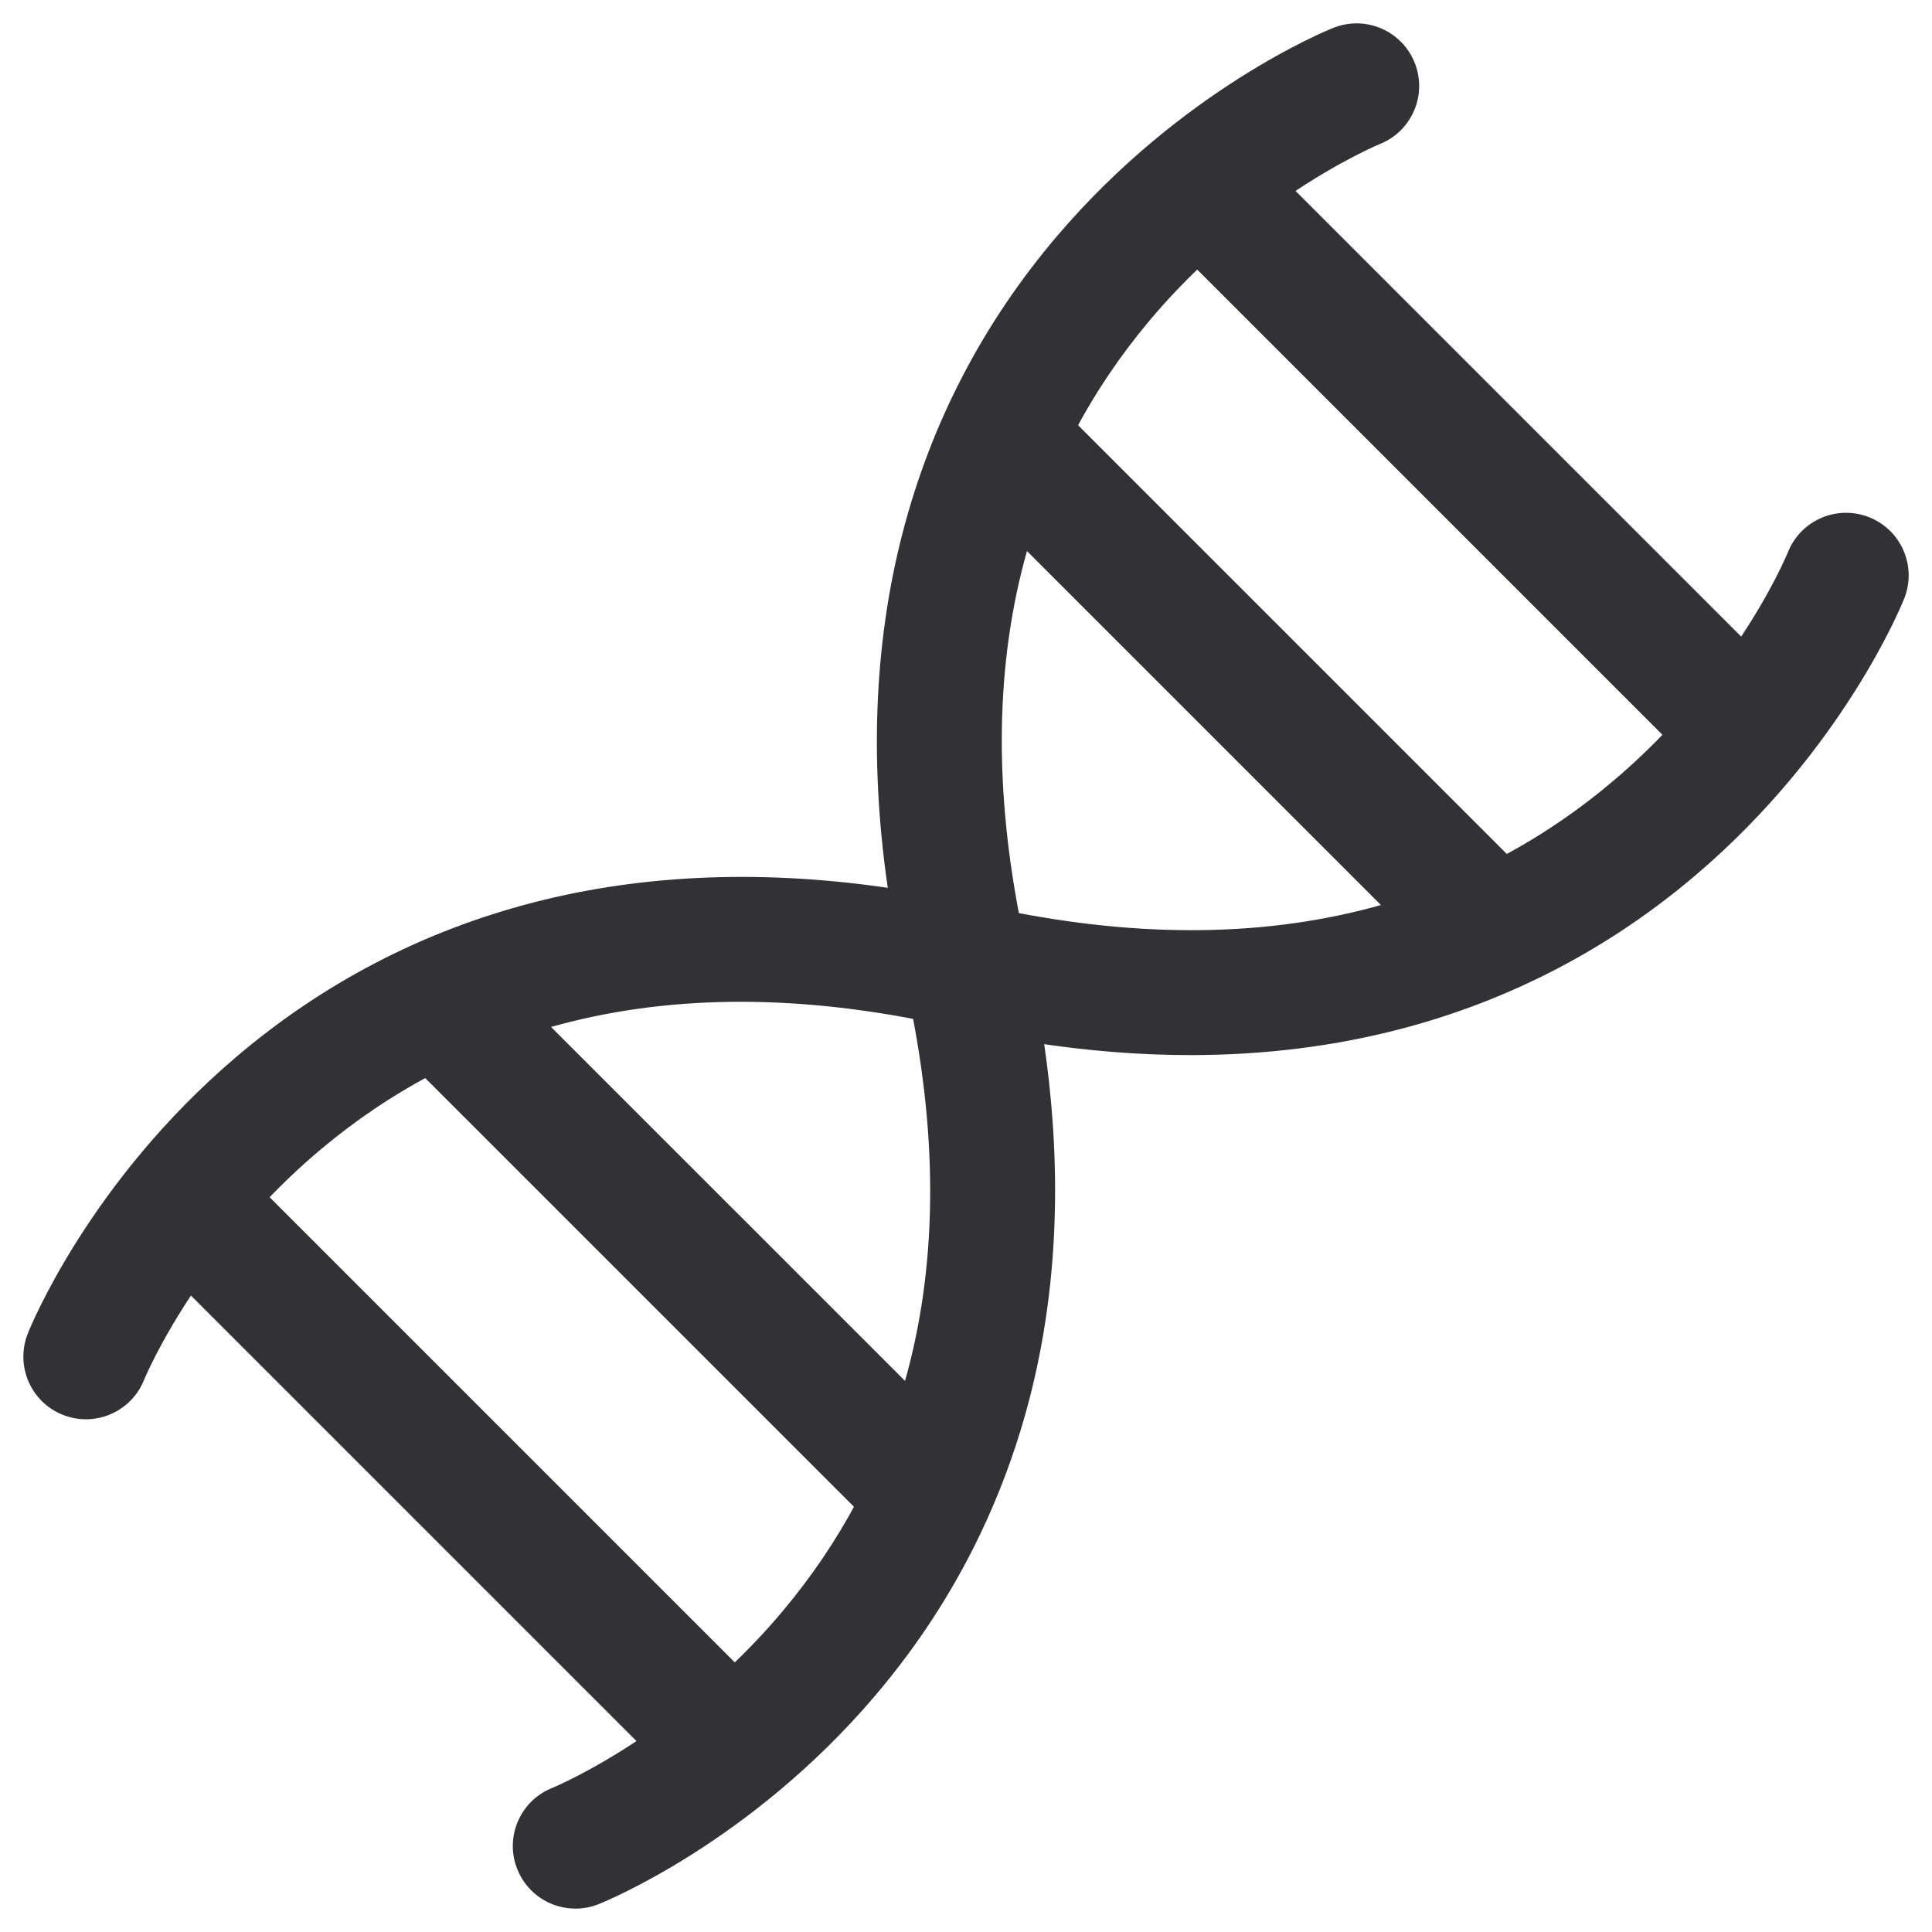 <svg width="62" height="62" viewBox="0 0 62 62" fill="none" xmlns="http://www.w3.org/2000/svg">
<path d="M59.891 16.831C58.989 16.472 57.966 16.913 57.608 17.816C57.598 17.838 57.084 19.106 55.914 20.821L41.183 6.089C42.894 4.923 44.166 4.4 44.188 4.39C45.088 4.03 45.526 3.01 45.168 2.109C44.809 1.207 43.787 0.766 42.884 1.125C42.69 1.202 38.088 3.067 34.11 7.74C31.766 10.494 30.118 13.659 29.212 17.145C28.283 20.719 28.142 24.625 28.787 28.788C24.624 28.143 20.718 28.284 17.144 29.213C13.658 30.119 10.494 31.767 7.739 34.112C3.067 38.088 1.202 42.691 1.125 42.886C0.766 43.788 1.206 44.812 2.108 45.171C2.322 45.256 2.542 45.296 2.759 45.296C3.457 45.296 4.116 44.878 4.391 44.189C4.4 44.167 4.923 42.895 6.09 41.184L20.817 55.911C19.105 57.078 17.834 57.601 17.811 57.61C16.912 57.97 16.473 58.99 16.832 59.891C17.106 60.581 17.767 61 18.466 61C18.682 61 18.902 60.96 19.115 60.875C19.309 60.798 23.912 58.933 27.889 54.26C29.338 52.558 30.52 50.7 31.426 48.706C31.432 48.693 31.438 48.679 31.444 48.666C31.996 47.444 32.445 46.173 32.788 44.855C33.717 41.281 33.857 37.374 33.212 33.212C34.918 33.476 36.582 33.609 38.197 33.609C40.522 33.609 42.747 33.335 44.855 32.787C48.341 31.88 51.506 30.233 54.261 27.888C58.934 23.912 60.799 19.308 60.877 19.114C61.235 18.212 60.795 17.19 59.892 16.831H59.891ZM29.516 32.483C30.4 37.014 30.281 41.128 29.165 44.79L17.209 32.835C20.871 31.719 24.984 31.599 29.516 32.483ZM25.306 51.867C24.74 52.542 24.156 53.15 23.576 53.697L8.303 38.424C8.85 37.844 9.458 37.26 10.133 36.694C11.253 35.754 12.44 34.952 13.691 34.288L27.713 48.309C27.049 49.56 26.246 50.747 25.306 51.867ZM32.483 29.516C31.599 24.985 31.719 20.871 32.835 17.209L44.791 29.165C41.13 30.281 37.016 30.4 32.483 29.516ZM51.981 25.21C50.828 26.191 49.603 27.025 48.31 27.712L34.288 13.69C34.952 12.439 35.754 11.252 36.694 10.132C37.26 9.457 37.844 8.849 38.425 8.302L53.699 23.577C53.184 24.123 52.612 24.672 51.981 25.21Z" fill="#323236" stroke="#323236" stroke-width="0.5"/>
</svg>
